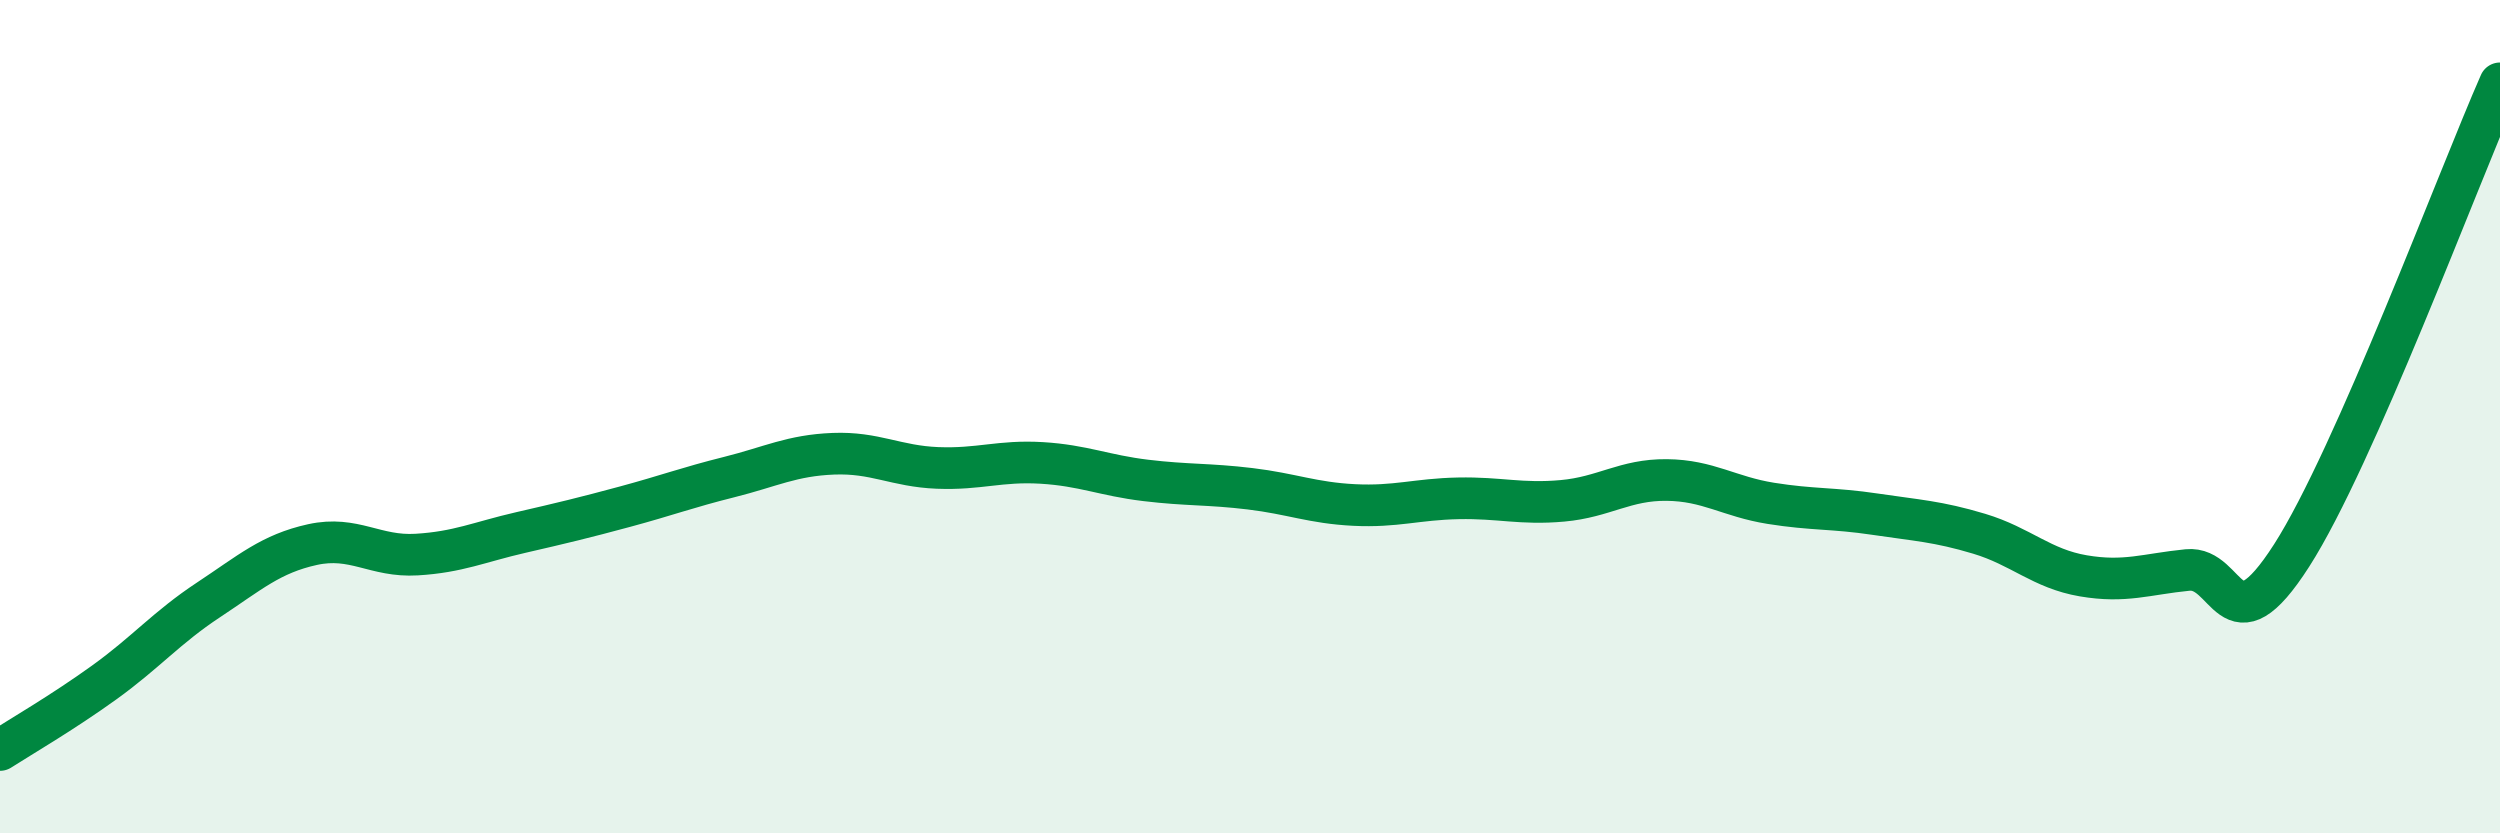 
    <svg width="60" height="20" viewBox="0 0 60 20" xmlns="http://www.w3.org/2000/svg">
      <path
        d="M 0,18 C 0.5,17.68 1.5,17.1 2.5,16.38 C 3.5,15.66 4,15.06 5,14.4 C 6,13.74 6.5,13.29 7.5,13.07 C 8.5,12.85 9,13.37 10,13.31 C 11,13.25 11.5,13.01 12.5,12.78 C 13.5,12.55 14,12.43 15,12.16 C 16,11.89 16.5,11.7 17.5,11.45 C 18.5,11.2 19,10.93 20,10.89 C 21,10.85 21.5,11.19 22.5,11.23 C 23.5,11.27 24,11.05 25,11.11 C 26,11.17 26.5,11.41 27.5,11.53 C 28.5,11.65 29,11.61 30,11.73 C 31,11.85 31.5,12.07 32.5,12.12 C 33.5,12.17 34,11.98 35,11.96 C 36,11.94 36.5,12.11 37.5,12.02 C 38.5,11.93 39,11.51 40,11.52 C 41,11.53 41.5,11.92 42.5,12.08 C 43.5,12.24 44,12.19 45,12.34 C 46,12.49 46.5,12.51 47.5,12.81 C 48.5,13.11 49,13.65 50,13.82 C 51,13.99 51.5,13.78 52.5,13.68 C 53.5,13.58 53.5,15.67 55,13.33 C 56.5,10.99 59,4.27 60,2L60 20L0 20Z"
        fill="#008740"
        opacity="0.1"
        stroke-linecap="round"
        stroke-linejoin="round"
      />
      <path
        d="M 0,18 C 0.5,17.68 1.5,17.1 2.5,16.38 C 3.5,15.66 4,15.06 5,14.4 C 6,13.74 6.5,13.29 7.5,13.07 C 8.5,12.85 9,13.37 10,13.31 C 11,13.25 11.5,13.01 12.5,12.78 C 13.5,12.55 14,12.43 15,12.16 C 16,11.89 16.5,11.7 17.5,11.45 C 18.5,11.2 19,10.93 20,10.89 C 21,10.85 21.5,11.19 22.5,11.23 C 23.5,11.27 24,11.05 25,11.11 C 26,11.17 26.5,11.41 27.5,11.53 C 28.5,11.65 29,11.61 30,11.73 C 31,11.85 31.5,12.07 32.5,12.12 C 33.5,12.17 34,11.98 35,11.96 C 36,11.94 36.5,12.11 37.5,12.02 C 38.5,11.93 39,11.51 40,11.52 C 41,11.53 41.5,11.92 42.5,12.08 C 43.5,12.24 44,12.19 45,12.34 C 46,12.49 46.5,12.51 47.5,12.81 C 48.5,13.11 49,13.65 50,13.82 C 51,13.99 51.5,13.78 52.5,13.68 C 53.5,13.58 53.5,15.67 55,13.33 C 56.5,10.99 59,4.27 60,2"
        stroke="#008740"
        stroke-width="1"
        fill="none"
        stroke-linecap="round"
        stroke-linejoin="round"
      />
    </svg>
  